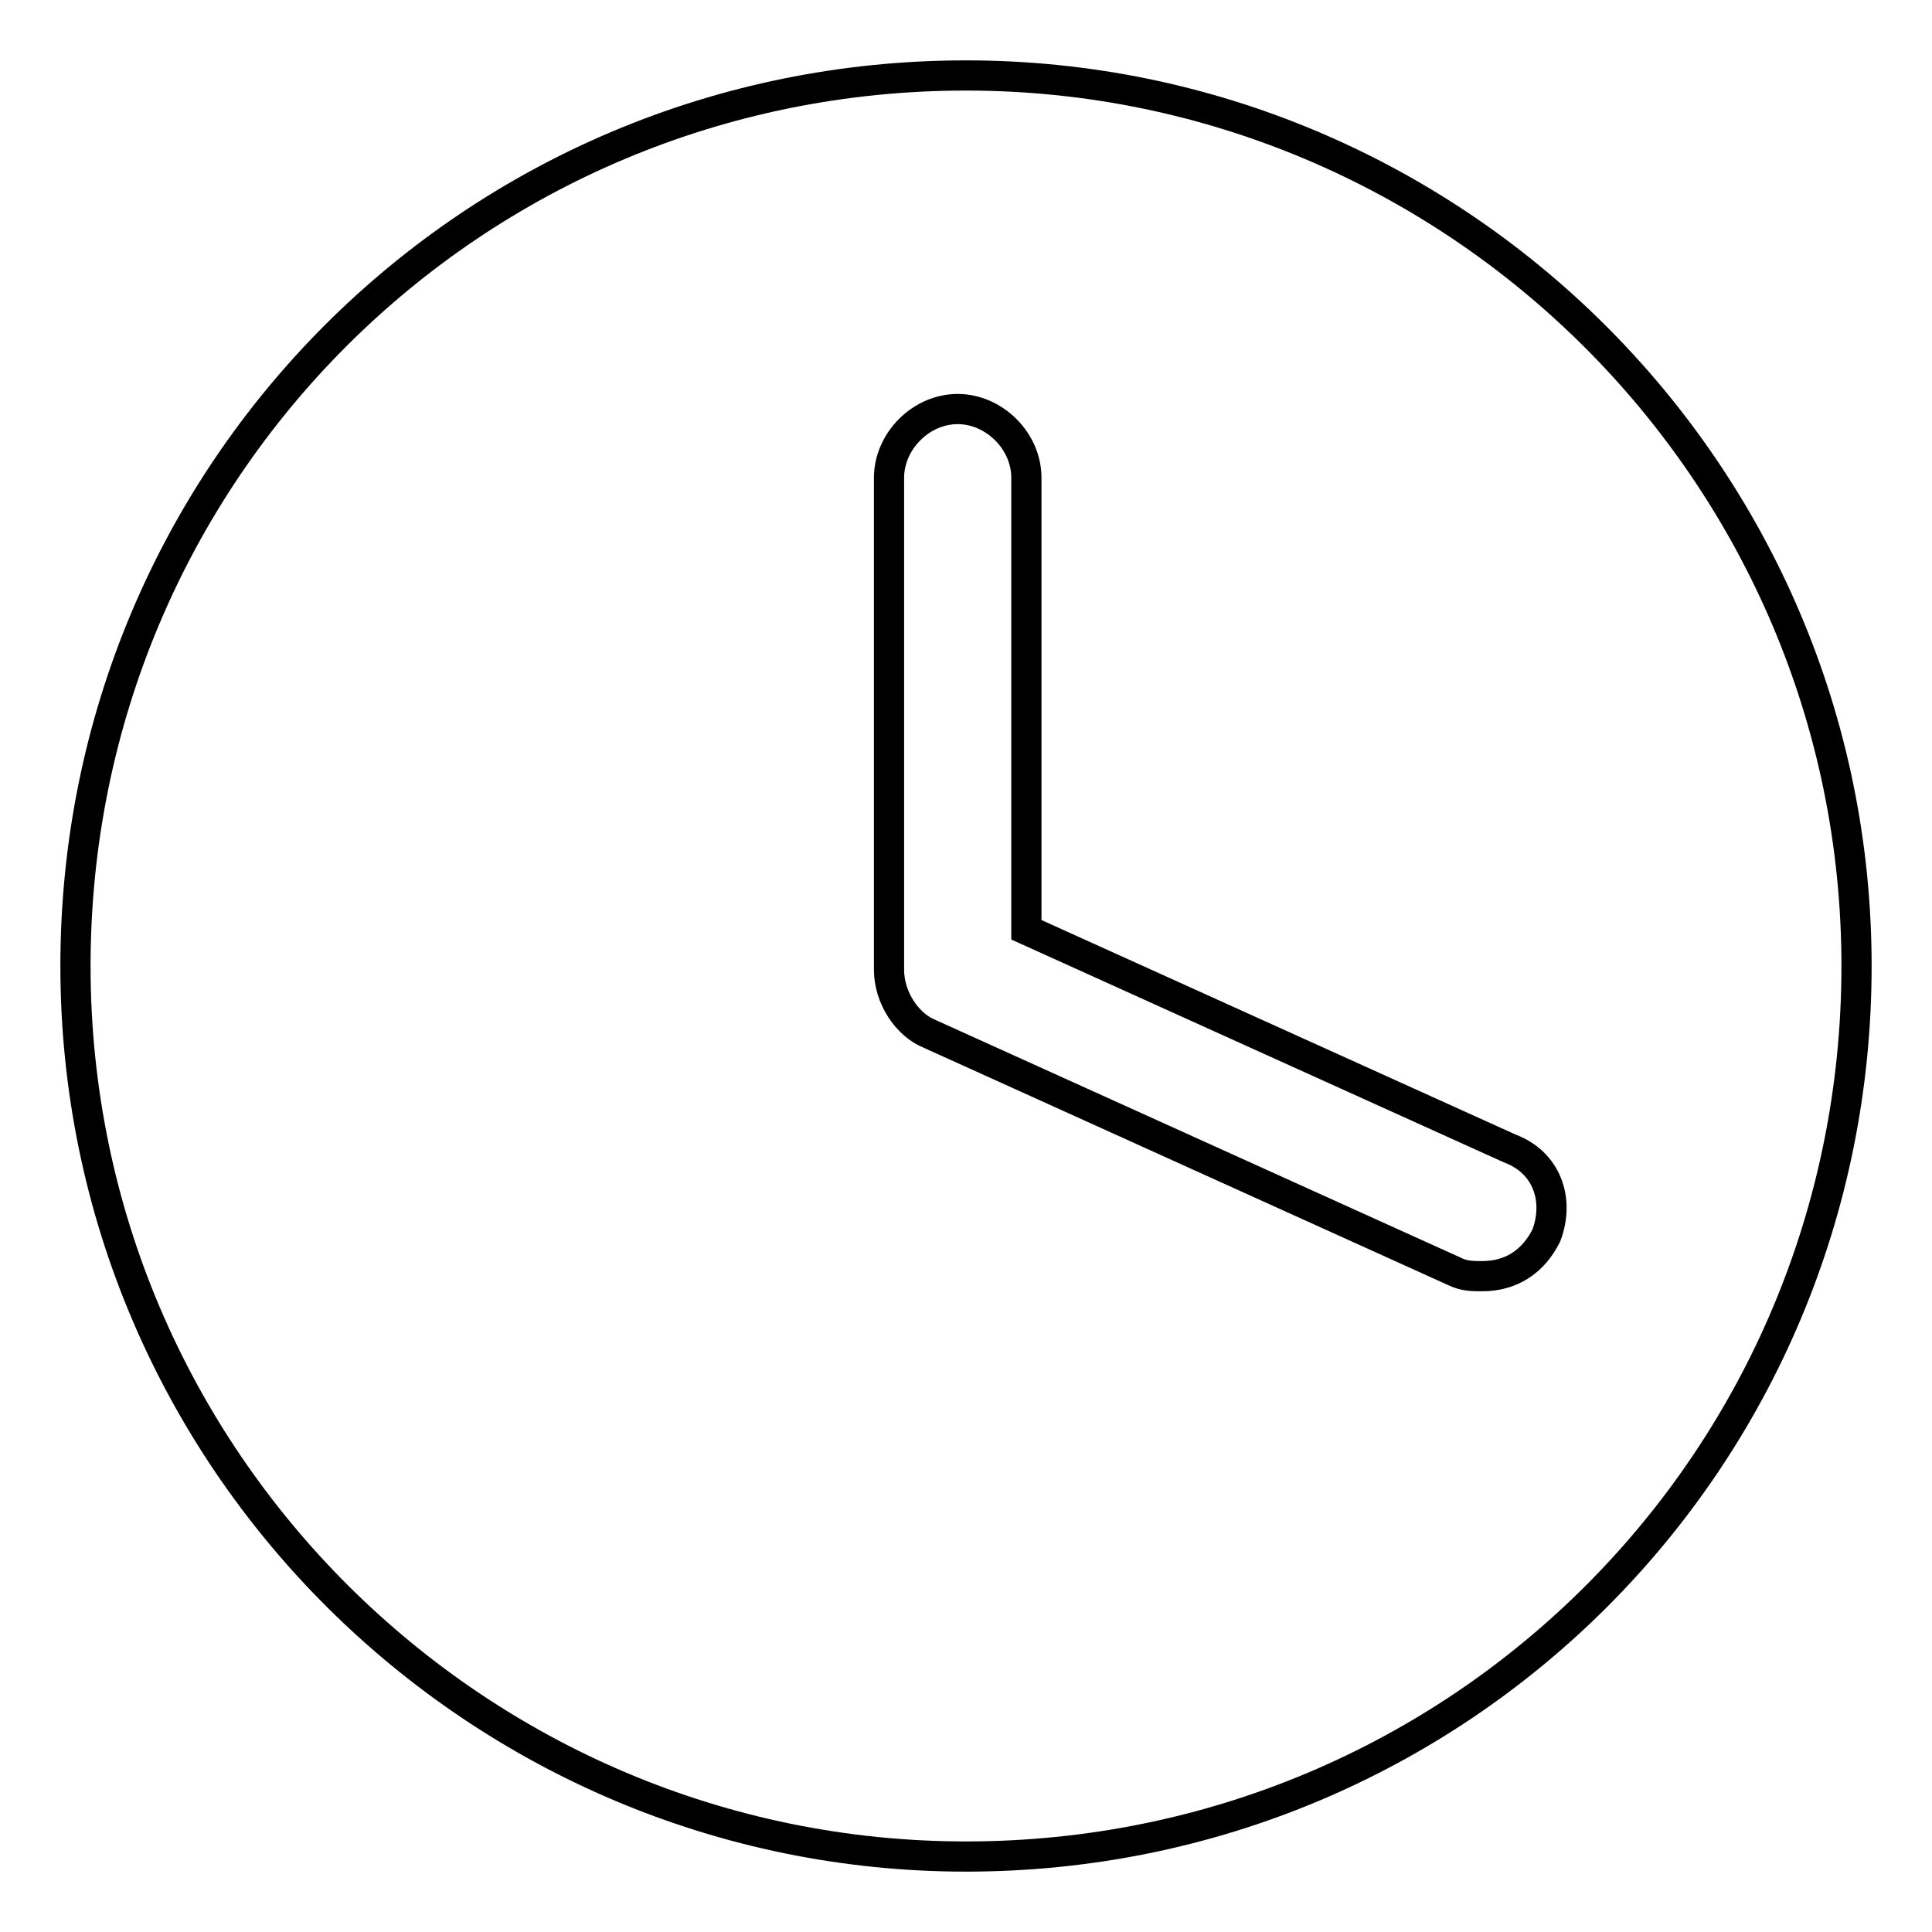 <?xml version="1.0" encoding="utf-8"?>
<!-- Svg Vector Icons : http://www.onlinewebfonts.com/icon -->
<!DOCTYPE svg PUBLIC "-//W3C//DTD SVG 1.1//EN" "http://www.w3.org/Graphics/SVG/1.1/DTD/svg11.dtd">
<svg version="1.1" xmlns="http://www.w3.org/2000/svg" xmlns:xlink="http://www.w3.org/1999/xlink" x="0px" y="0px" viewBox="0 0 256 256" enable-background="new 0 0 256 256" xml:space="preserve">
<g> <path stroke-width="4" fill-opacity="0" stroke="#000000"  d="M128,10C62.6,10,10,62.6,10,128c0,65.4,53.3,118,118,118c65.4,0,118-52.6,118-118C246,62.6,192.7,10,128,10 z M204.9,163.7c-1.8,3.6-4.8,5.4-8.5,5.4c-1.2,0-2.4,0-3.6-0.6l-69.6-31.5c-3-1.2-5.4-4.8-5.4-8.5V63.3c0-4.8,4.2-9.1,9.1-9.1 c4.8,0,9.1,4.2,9.1,9.1v59.9l64.1,29C204.9,154,206.7,158.9,204.9,163.7L204.9,163.7z"/></g>
</svg>